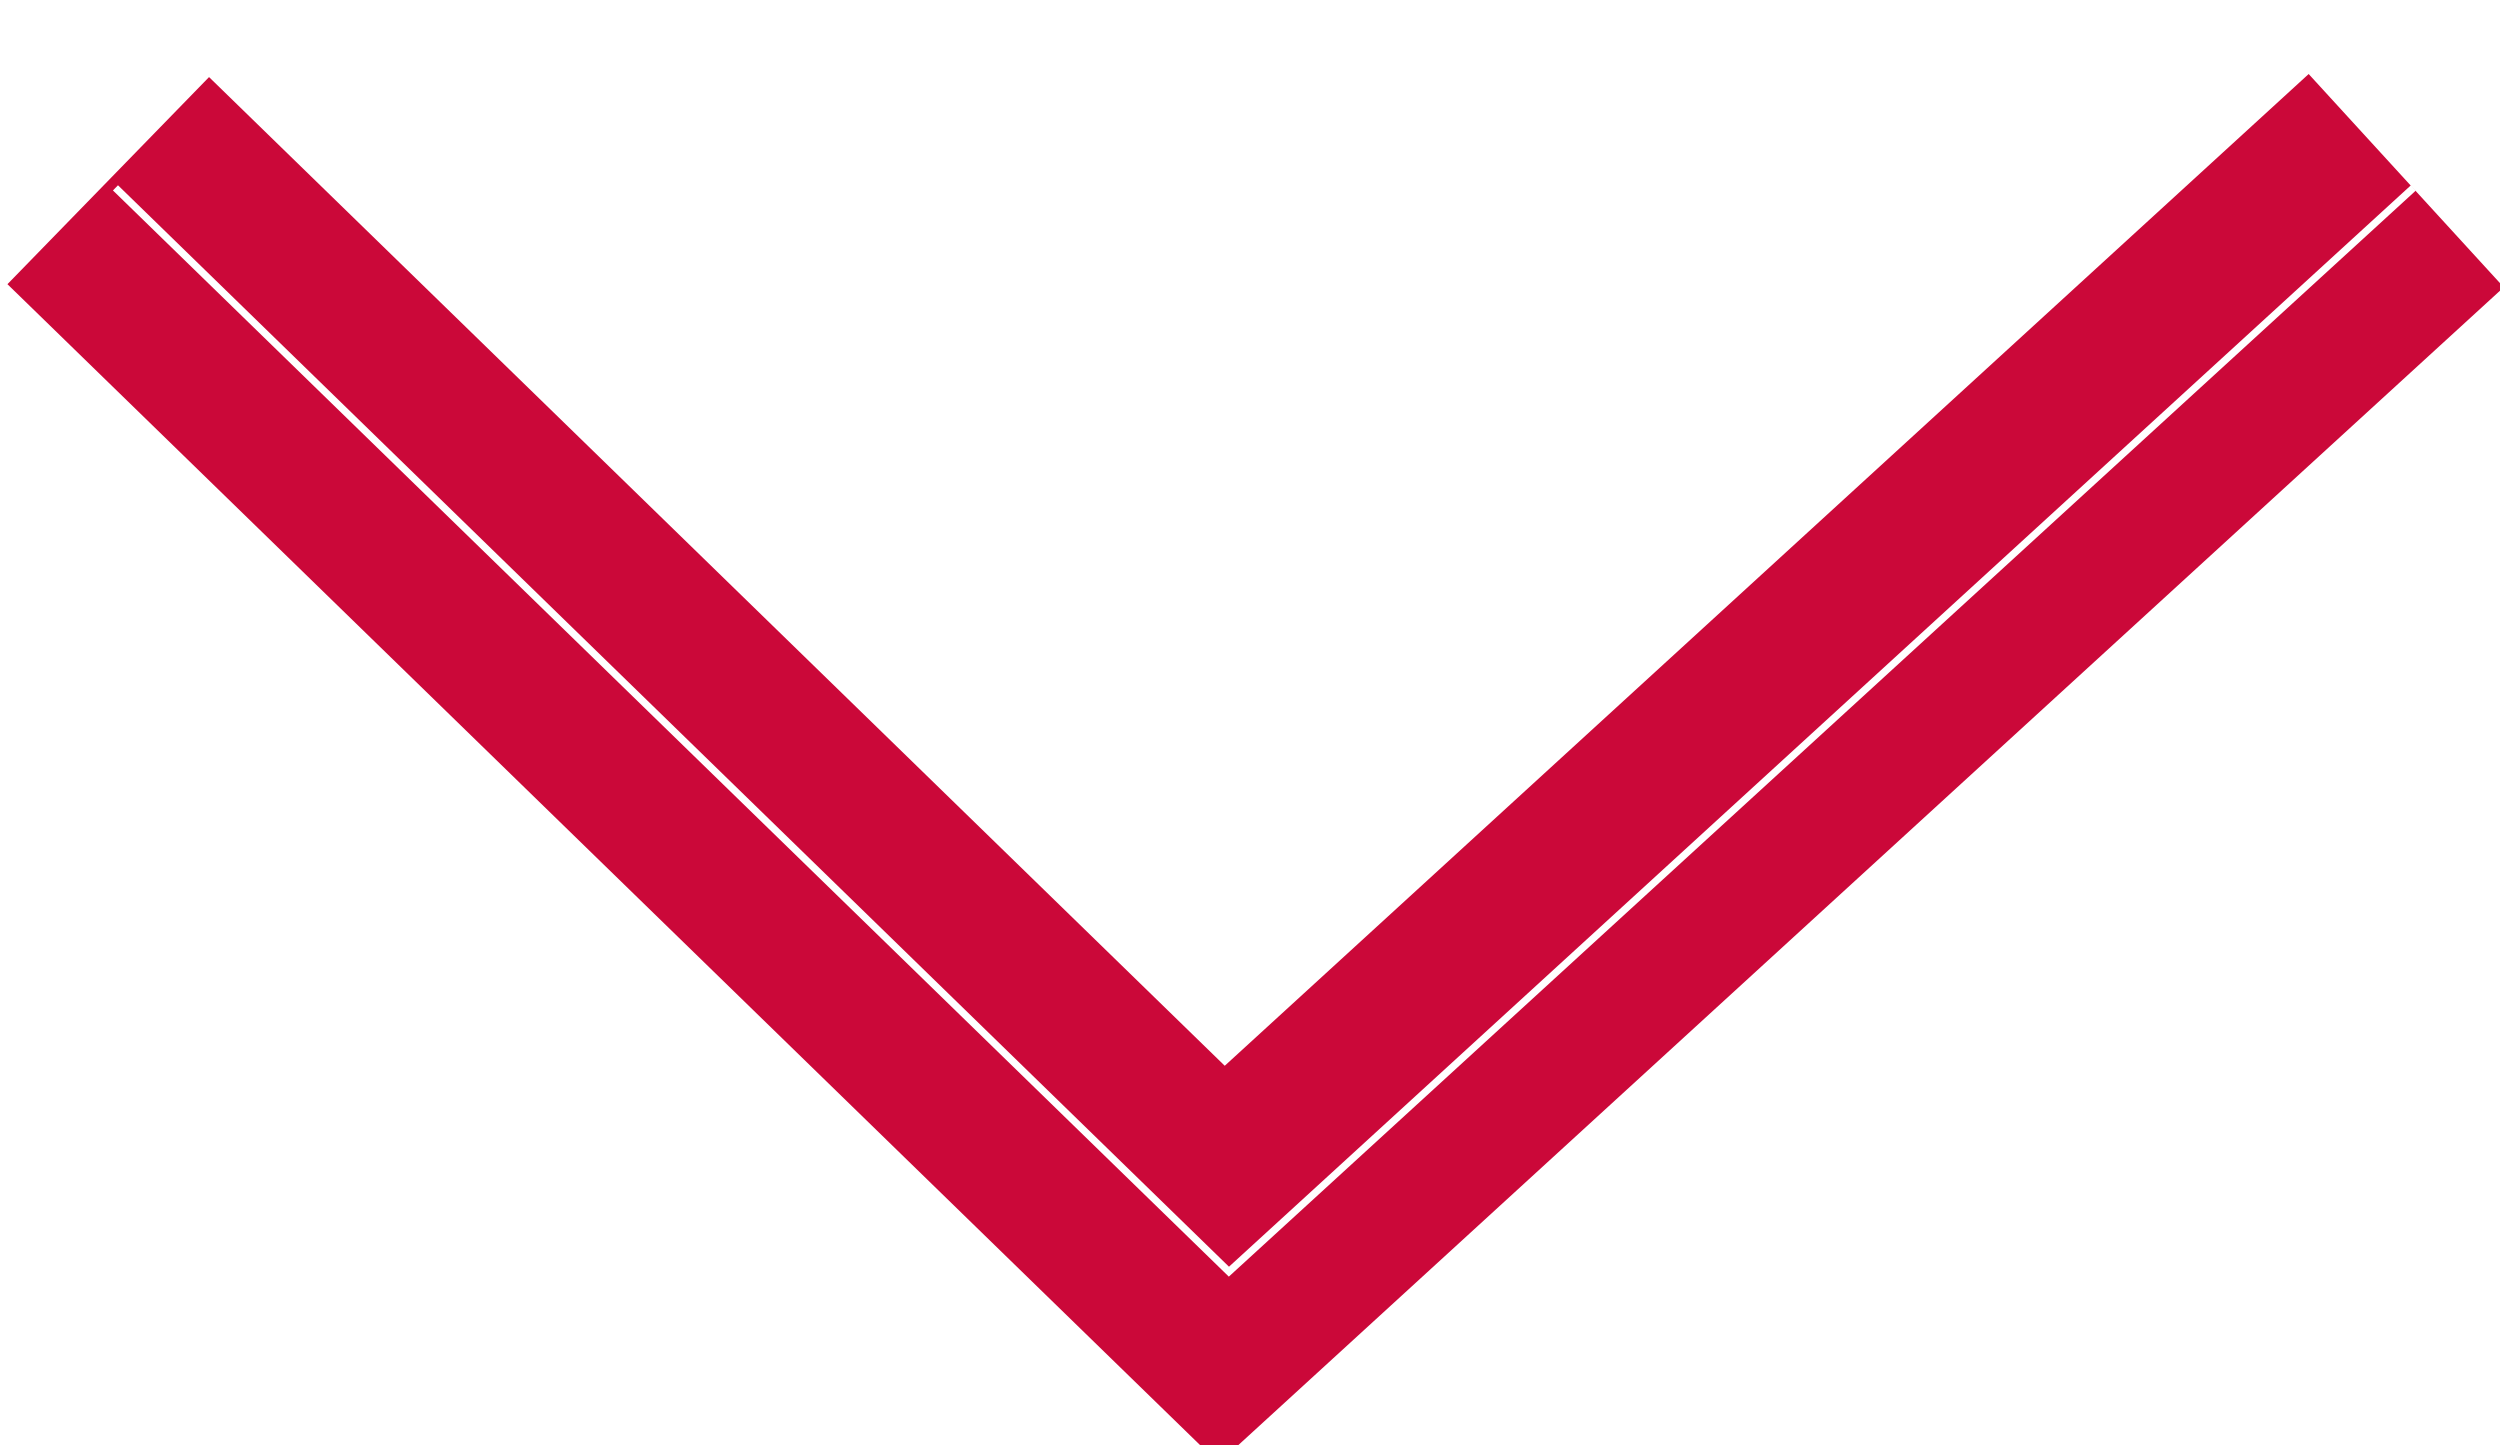 <?xml version="1.0" encoding="UTF-8" standalone="no"?>
<!DOCTYPE svg PUBLIC "-//W3C//DTD SVG 1.1//EN" "http://www.w3.org/Graphics/SVG/1.1/DTD/svg11.dtd">
<svg version="1.1" xmlns="http://www.w3.org/2000/svg" xmlns:xlink="http://www.w3.org/1999/xlink" preserveAspectRatio="xMidYMid meet" viewBox="0 0 346 200" width="17.3" height="10"><defs><path d="M333.02 25L169.08 175L14.98 25" id="a2uOM5p56j"></path></defs><g><g><g><g><filter id="shadow11582219" x="5.98" y="16" width="337.04" height="169" filterUnits="userSpaceOnUse" primitiveUnits="userSpaceOnUse"><feFlood></feFlood><feComposite in2="SourceAlpha" operator="in"></feComposite><feGaussianBlur stdDeviation="1"></feGaussianBlur><feOffset dx="1" dy="1" result="afterOffset"></feOffset><feFlood flood-color="#cb0839" flood-opacity="0.5"></feFlood><feComposite in2="afterOffset" operator="in"></feComposite><feMorphology operator="dilate" radius="1"></feMorphology><feComposite in2="SourceAlpha" operator="out"></feComposite></filter><path d="M333.02 25L169.08 175L14.98 25" id="a5SqdLUszu" fill="none" stroke="white" filter="url(#shadow11582219)"></path></g><g><use xlink:href="#a2uOM5p56j" opacity="1" fill-opacity="0" stroke="#cb0839" stroke-width="40" stroke-opacity="1"></use></g><g><filter id="shadow12384017" x="5.98" y="16" width="337.04" height="169" filterUnits="userSpaceOnUse" primitiveUnits="userSpaceOnUse"><feFlood></feFlood><feComposite in2="SourceAlpha" operator="out"></feComposite><feGaussianBlur stdDeviation="1"></feGaussianBlur><feOffset dx="1" dy="1" result="afterOffset"></feOffset><feFlood flood-color="#cb0839" flood-opacity="0.8"></feFlood><feComposite in2="afterOffset" operator="in"></feComposite><feMorphology operator="dilate" radius="1"></feMorphology><feComposite in2="SourceAlpha" operator="in"></feComposite></filter><path d="M333.02 25L169.08 175L14.98 25" id="a3eufpyRSV" fill="none" stroke="white" filter="url(#shadow12384017)"></path></g></g></g></g></svg>